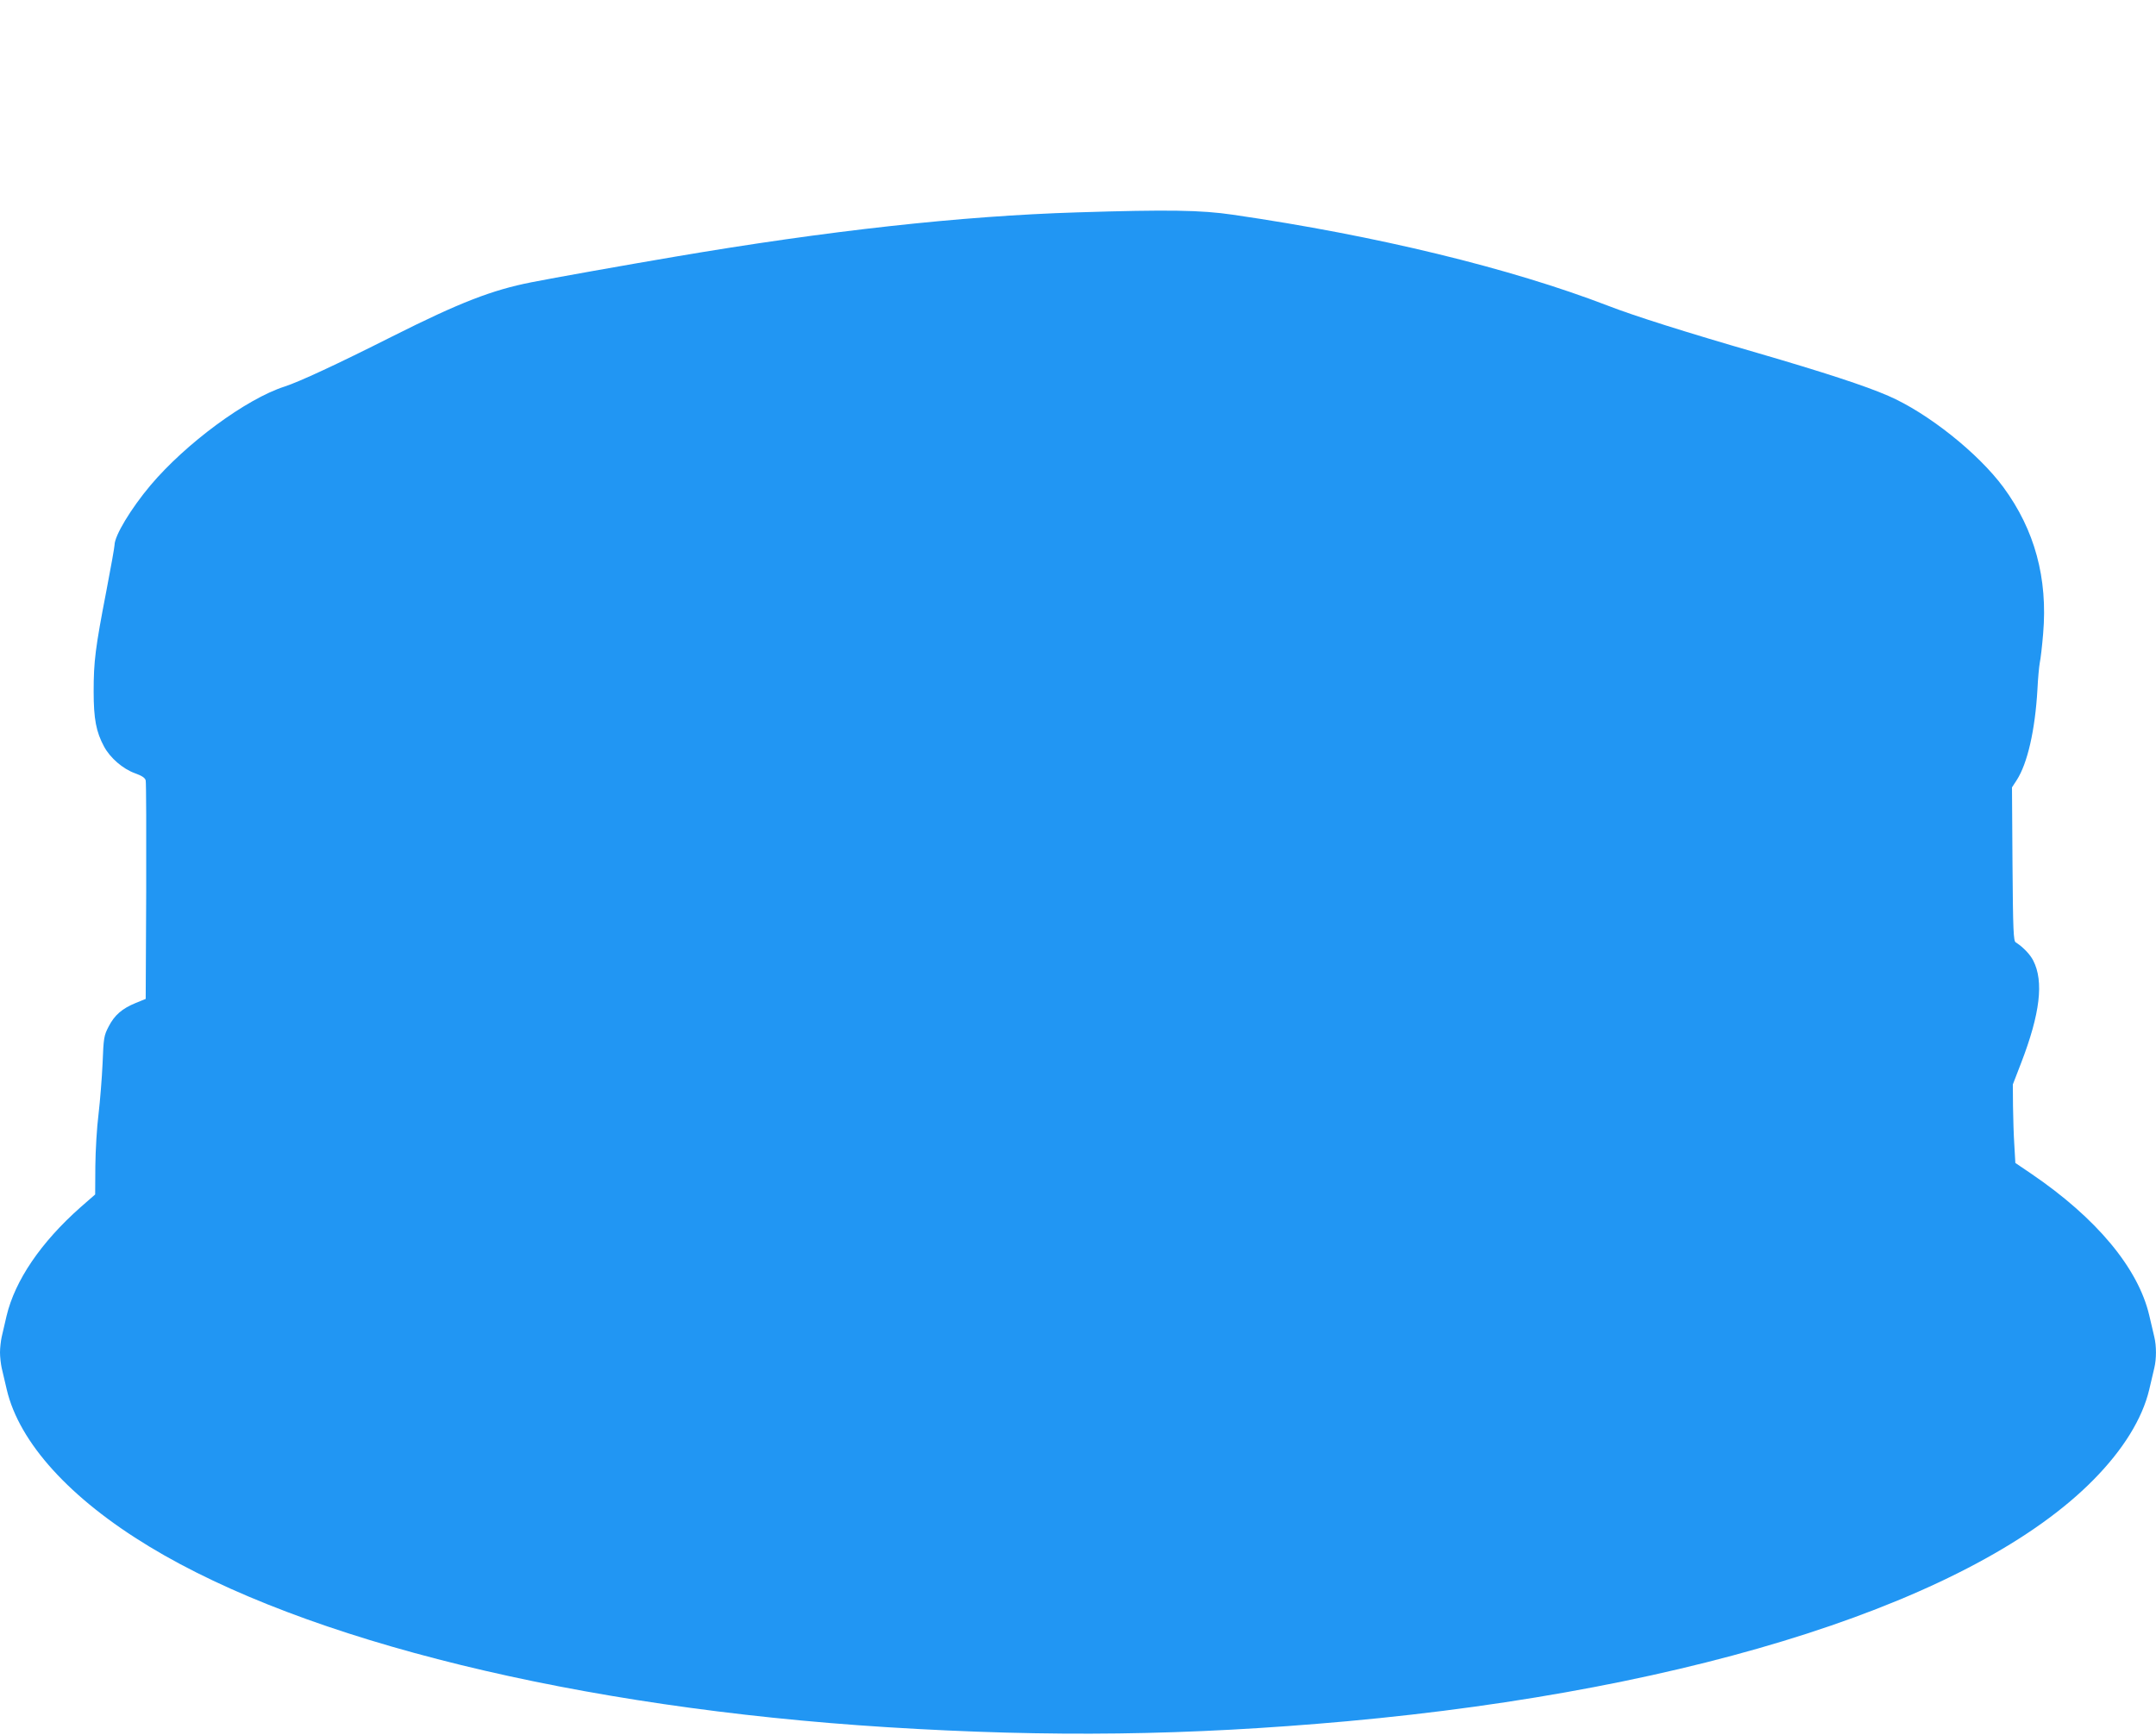 <?xml version="1.0" standalone="no"?>
<!DOCTYPE svg PUBLIC "-//W3C//DTD SVG 20010904//EN"
 "http://www.w3.org/TR/2001/REC-SVG-20010904/DTD/svg10.dtd">
<svg version="1.0" xmlns="http://www.w3.org/2000/svg"
 width="1280pt" height="1030pt" viewBox="0 0 1280 1030"
 preserveAspectRatio="xMidYMid meet">
<g transform="translate(0,1030) scale(0.1,-0.1)"
fill="#2196f3" stroke="none">
<path d="M6395 9039 c-687 -21 -1484 -109 -2393 -264 -283 -48 -722 -126 -847
-151 -234 -46 -425 -120 -825 -321 -331 -167 -554 -270 -640 -298 -228 -73
-587 -338 -797 -587 -116 -138 -213 -299 -213 -354 0 -11 -22 -135 -49 -275
-65 -336 -75 -416 -75 -594 0 -165 15 -241 62 -328 36 -67 111 -132 183 -158
42 -15 61 -28 64 -43 3 -12 4 -308 3 -659 l-3 -638 -59 -24 c-81 -33 -126 -72
-161 -140 -28 -54 -30 -66 -36 -219 -4 -88 -15 -224 -24 -301 -10 -77 -18
-216 -19 -308 l-1 -169 -87 -76 c-236 -209 -389 -435 -439 -645 -10 -45 -23
-101 -29 -125 -5 -23 -10 -65 -10 -92 0 -27 5 -69 10 -92 6 -24 19 -81 30
-128 74 -316 376 -648 847 -933 924 -560 2548 -957 4378 -1072 975 -61 1786
-50 2730 35 2082 189 3733 723 4433 1433 177 179 291 364 332 537 11 47 24
104 30 128 13 54 13 130 0 184 -6 24 -19 81 -30 128 -66 281 -313 577 -699
840 l-96 65 -6 105 c-4 58 -7 163 -8 233 l-1 128 49 127 c113 293 136 485 72
609 -18 36 -61 81 -104 108 -13 9 -16 65 -19 465 l-3 455 28 43 c64 99 109
296 123 537 3 66 10 138 14 160 5 22 14 100 20 173 28 329 -50 616 -236 869
-150 203 -450 442 -684 543 -135 59 -387 141 -775 254 -422 122 -735 221 -889
281 -580 223 -1373 416 -2226 540 -190 28 -384 31 -925 14z"/>
</g>
</svg>
